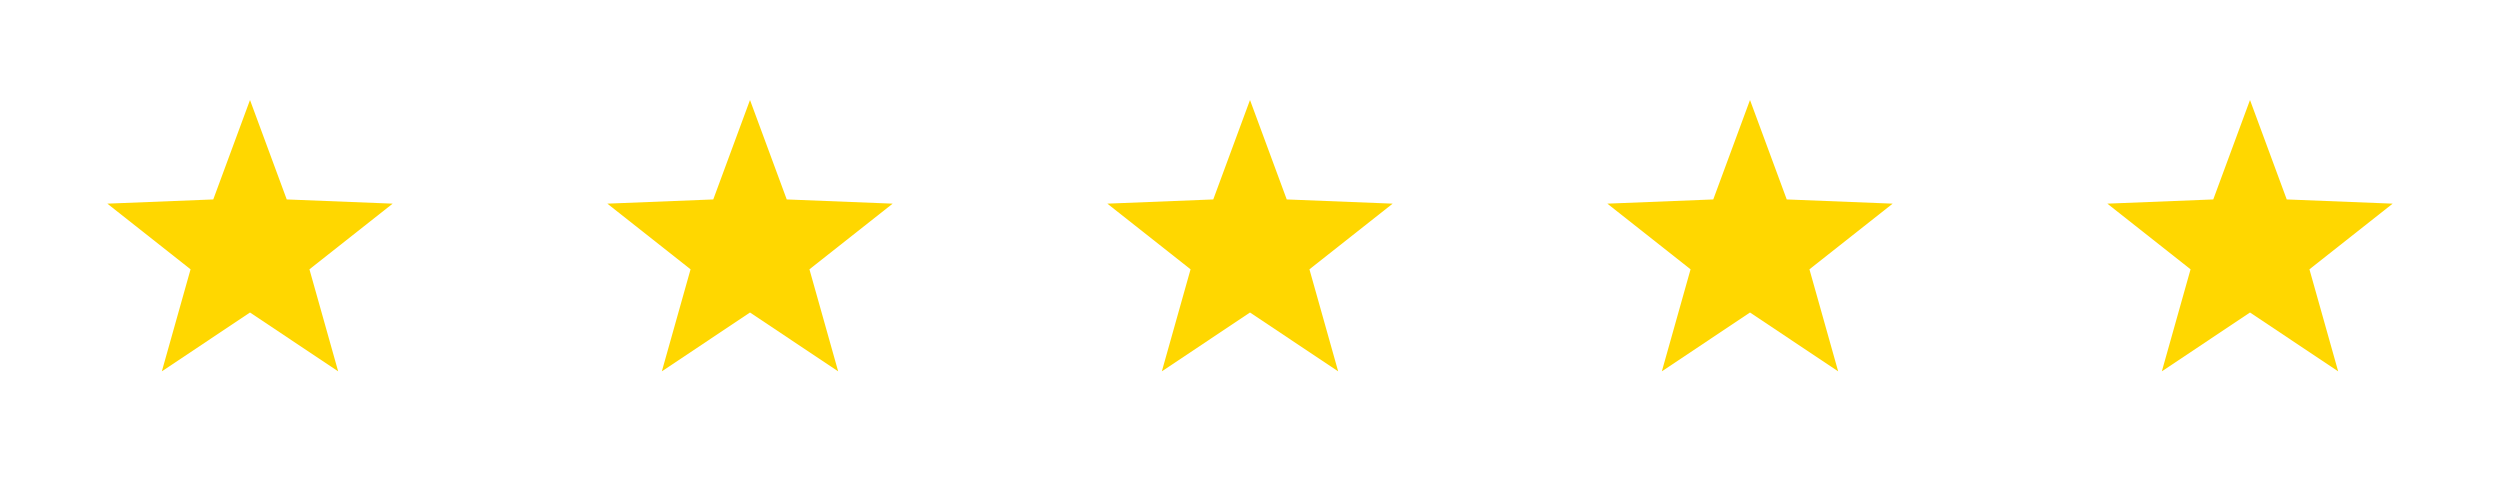 <?xml version="1.0" encoding="UTF-8"?>
<svg xmlns="http://www.w3.org/2000/svg" width="200" height="40" viewBox="0 0 200 40" role="img" aria-label="5 stars">
  <title>Five Gold Stars</title>
  <desc>Five-star rating icon, gold color</desc>
  <g fill="#FFD700" stroke="none">
    <polygon points="20.000,8.000 22.939,15.955 31.413,16.292 24.755,21.545 27.053,29.708 20.000,25.000 12.947,29.708 15.245,21.545 8.587,16.292 17.061,15.955" />
    <polygon points="60.000,8.000 62.939,15.955 71.413,16.292 64.755,21.545 67.053,29.708 60.000,25.000 52.947,29.708 55.245,21.545 48.587,16.292 57.061,15.955" />
    <polygon points="100.000,8.000 102.939,15.955 111.413,16.292 104.755,21.545 107.053,29.708 100.000,25.000 92.947,29.708 95.245,21.545 88.587,16.292 97.061,15.955" />
    <polygon points="140.000,8.000 142.939,15.955 151.413,16.292 144.755,21.545 147.053,29.708 140.000,25.000 132.947,29.708 135.245,21.545 128.587,16.292 137.061,15.955" />
    <polygon points="180.000,8.000 182.939,15.955 191.413,16.292 184.755,21.545 187.053,29.708 180.000,25.000 172.947,29.708 175.245,21.545 168.587,16.292 177.061,15.955" />
  </g>
</svg>
